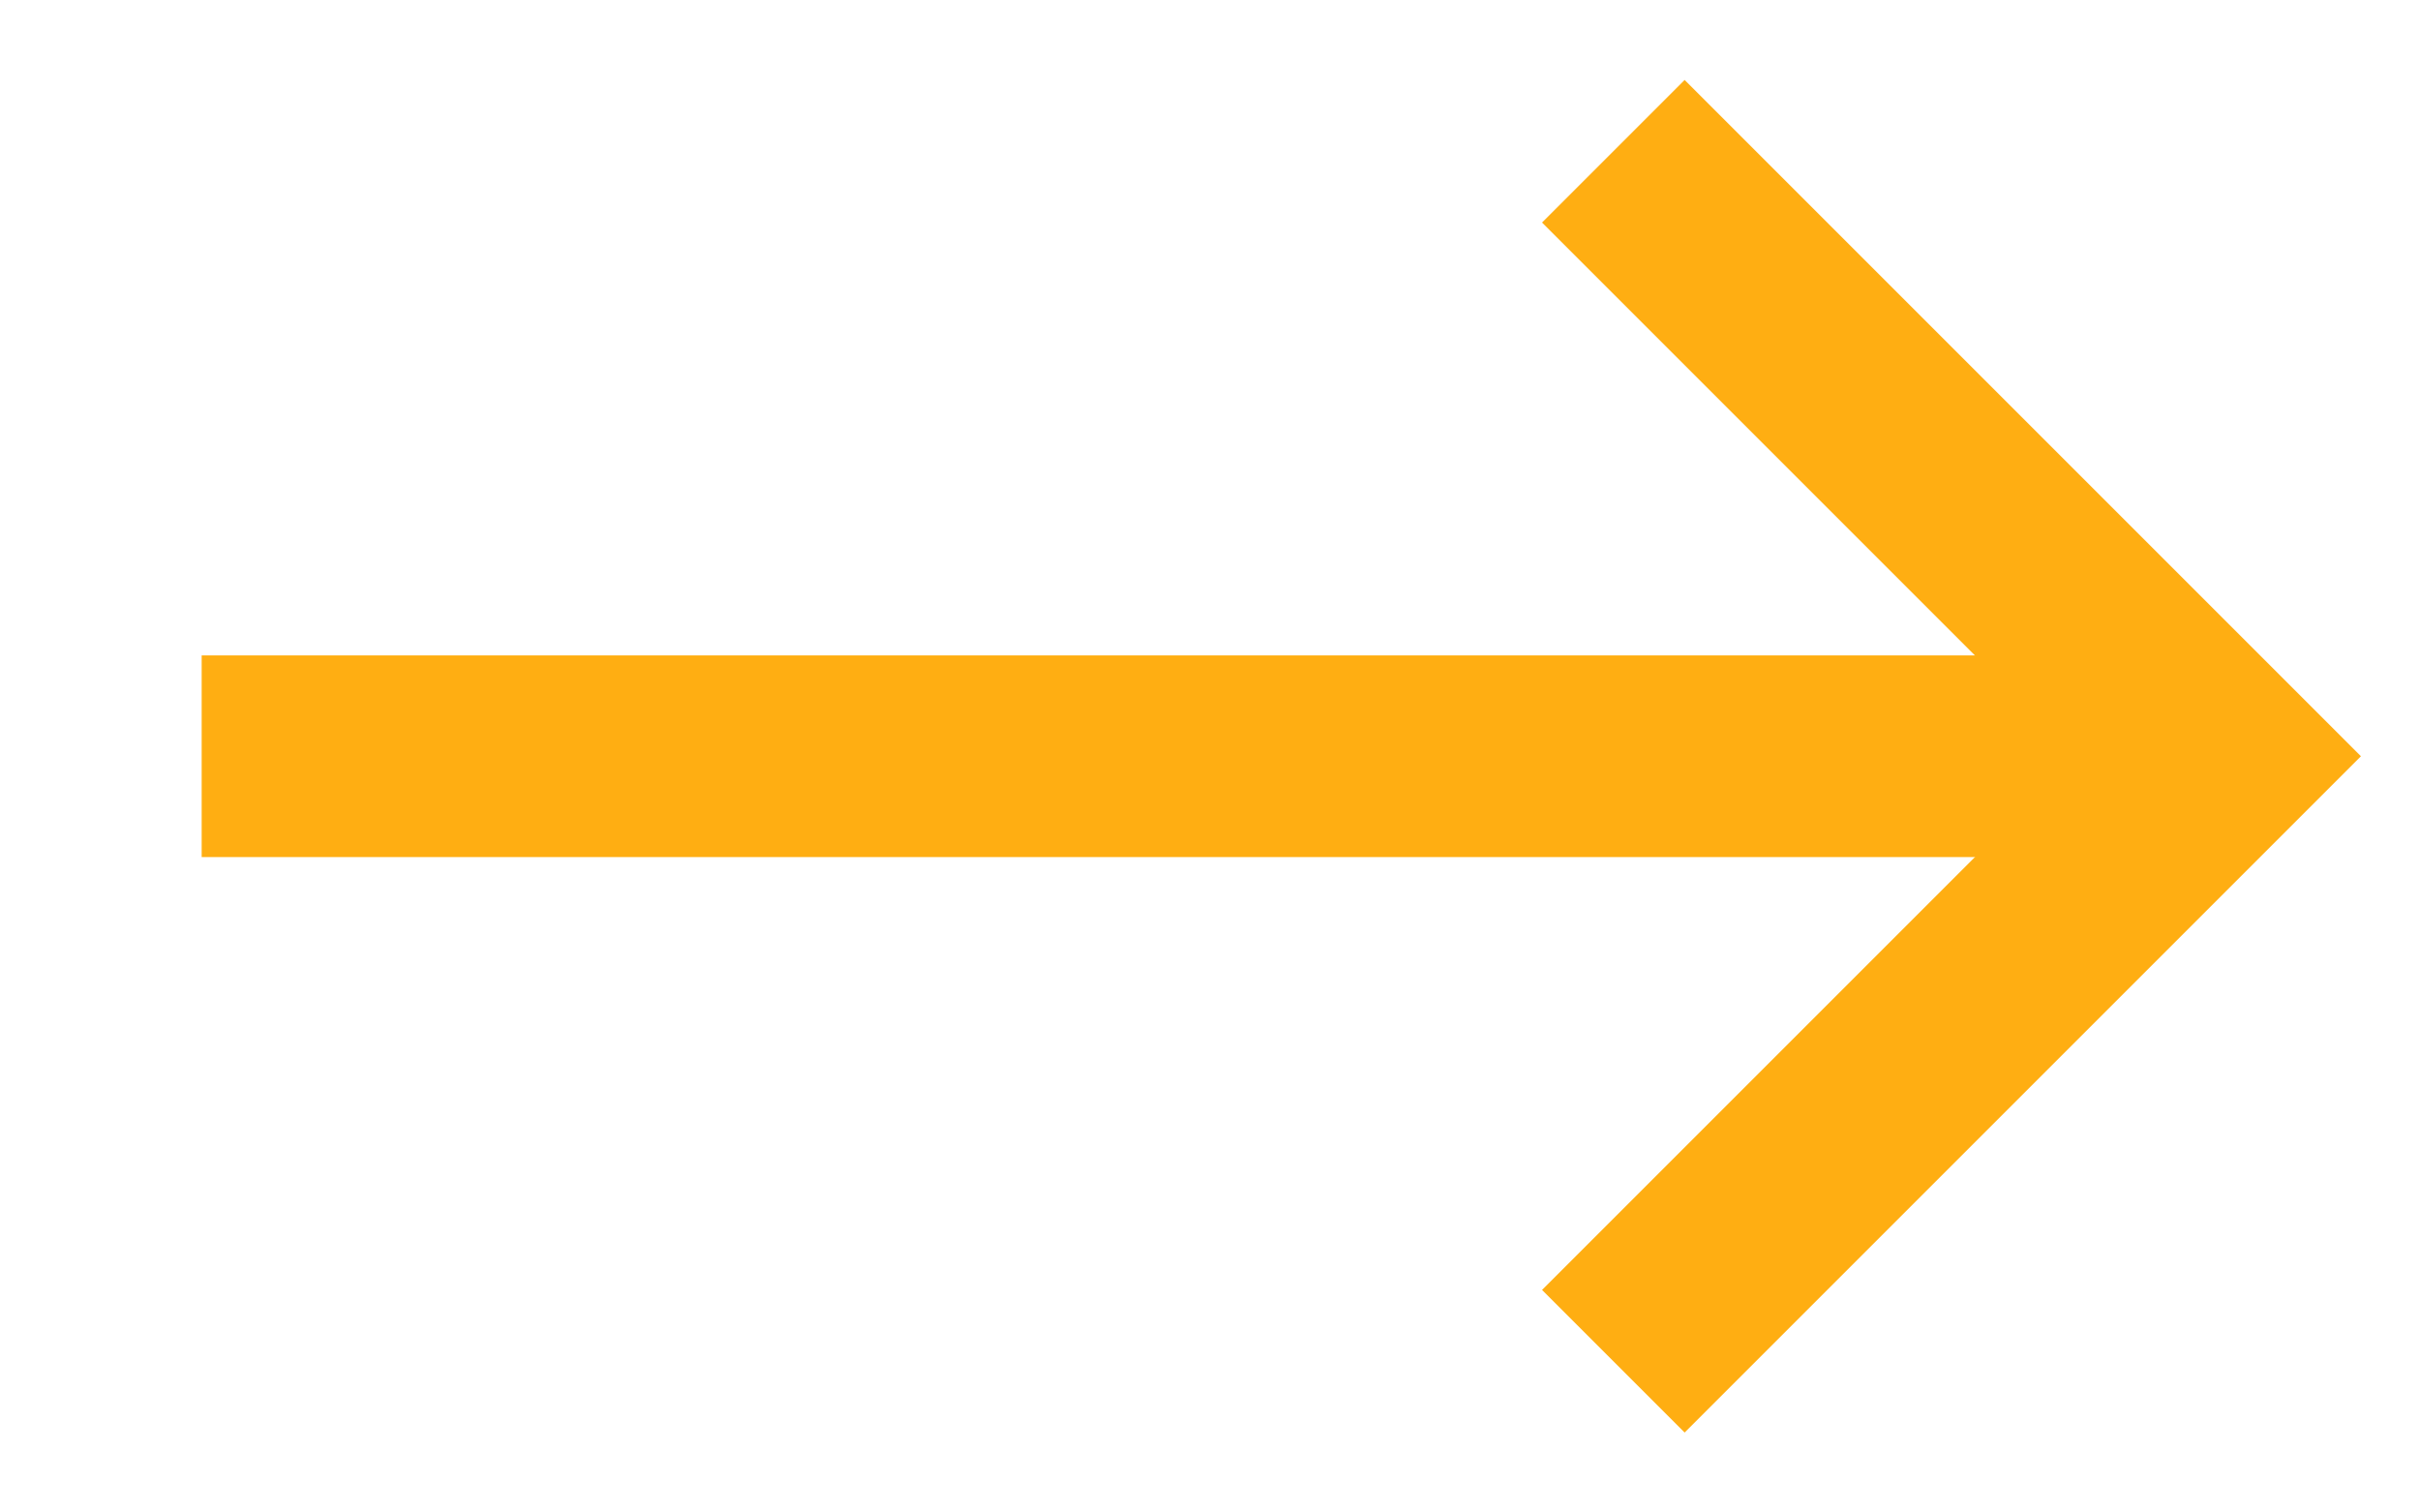 <svg width="24" height="15" viewBox="0 0 24 15" fill="none" xmlns="http://www.w3.org/2000/svg">
<path d="M16 1.5L22 7.5L16 13.5" stroke="#FFAE12" stroke-width="2"/>
<path d="M22 7.5L2 7.5" stroke="#FFAE12" stroke-width="2"/>
</svg>
